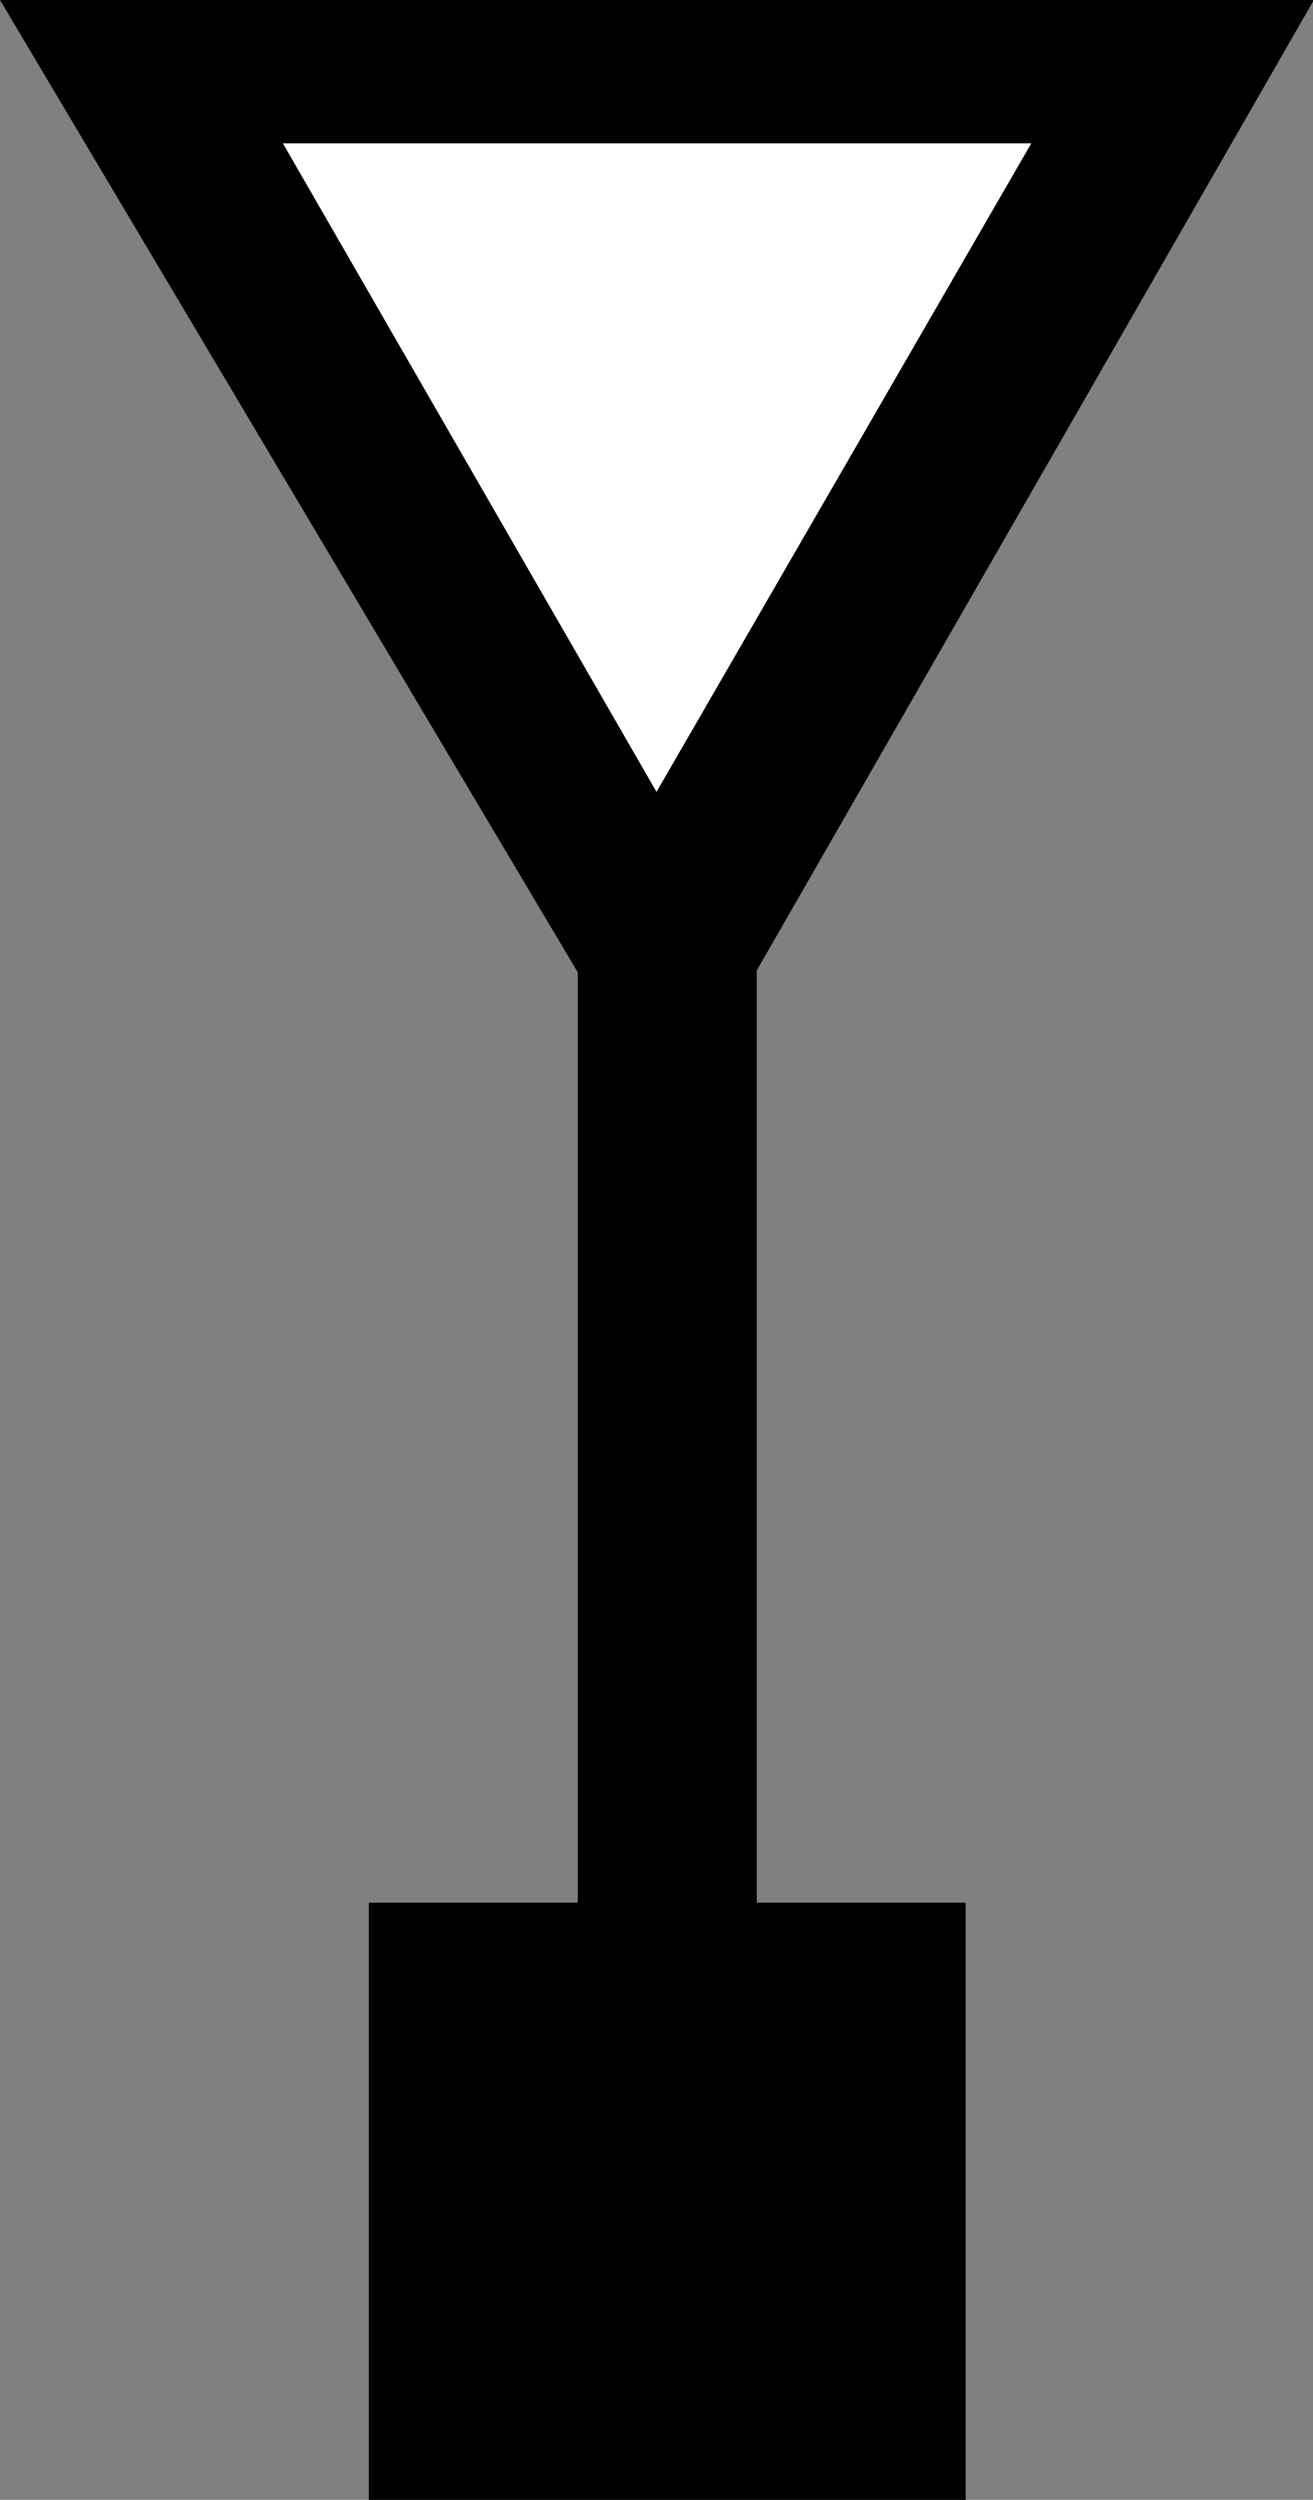 <?xml version="1.0" encoding="UTF-8" standalone="no"?>
<!-- Created with Inkscape (http://www.inkscape.org/) -->

<svg
   width="1.1mm"
   height="2.093mm"
   viewBox="0 0 1.1 2.093"
   version="1.1"
   id="svg1"
   xml:space="preserve"
   xmlns="http://www.w3.org/2000/svg"
   xmlns:svg="http://www.w3.org/2000/svg"><rect x="0" y="0" width="1.1" height="2.093" fill="#808080" stroke="none"/><defs
     id="defs1" /><g
     id="layer1"
     transform="translate(-104.358,-147.454)"><path
       id="rect7"
       style="fill:#ffffff;stroke:#ff00ff;stroke-width:0"
       d="m 104.518,147.519 h 0.819 l -0.373,0.665 -0.097,-0.021 z" /><path
       id="rect1"
       style="stroke:#ffffff;stroke-width:0"
       d="m 104.358,147.454 0.484,0.814 v 0.779 H 104.667 v 0.5 h 0.5 v -0.5 h -0.175 v -0.78 -5.2e-4 l 0.467,-0.813 z m 0.237,0.12 h 0.627 l -0.314,0.543 z" /></g></svg>
